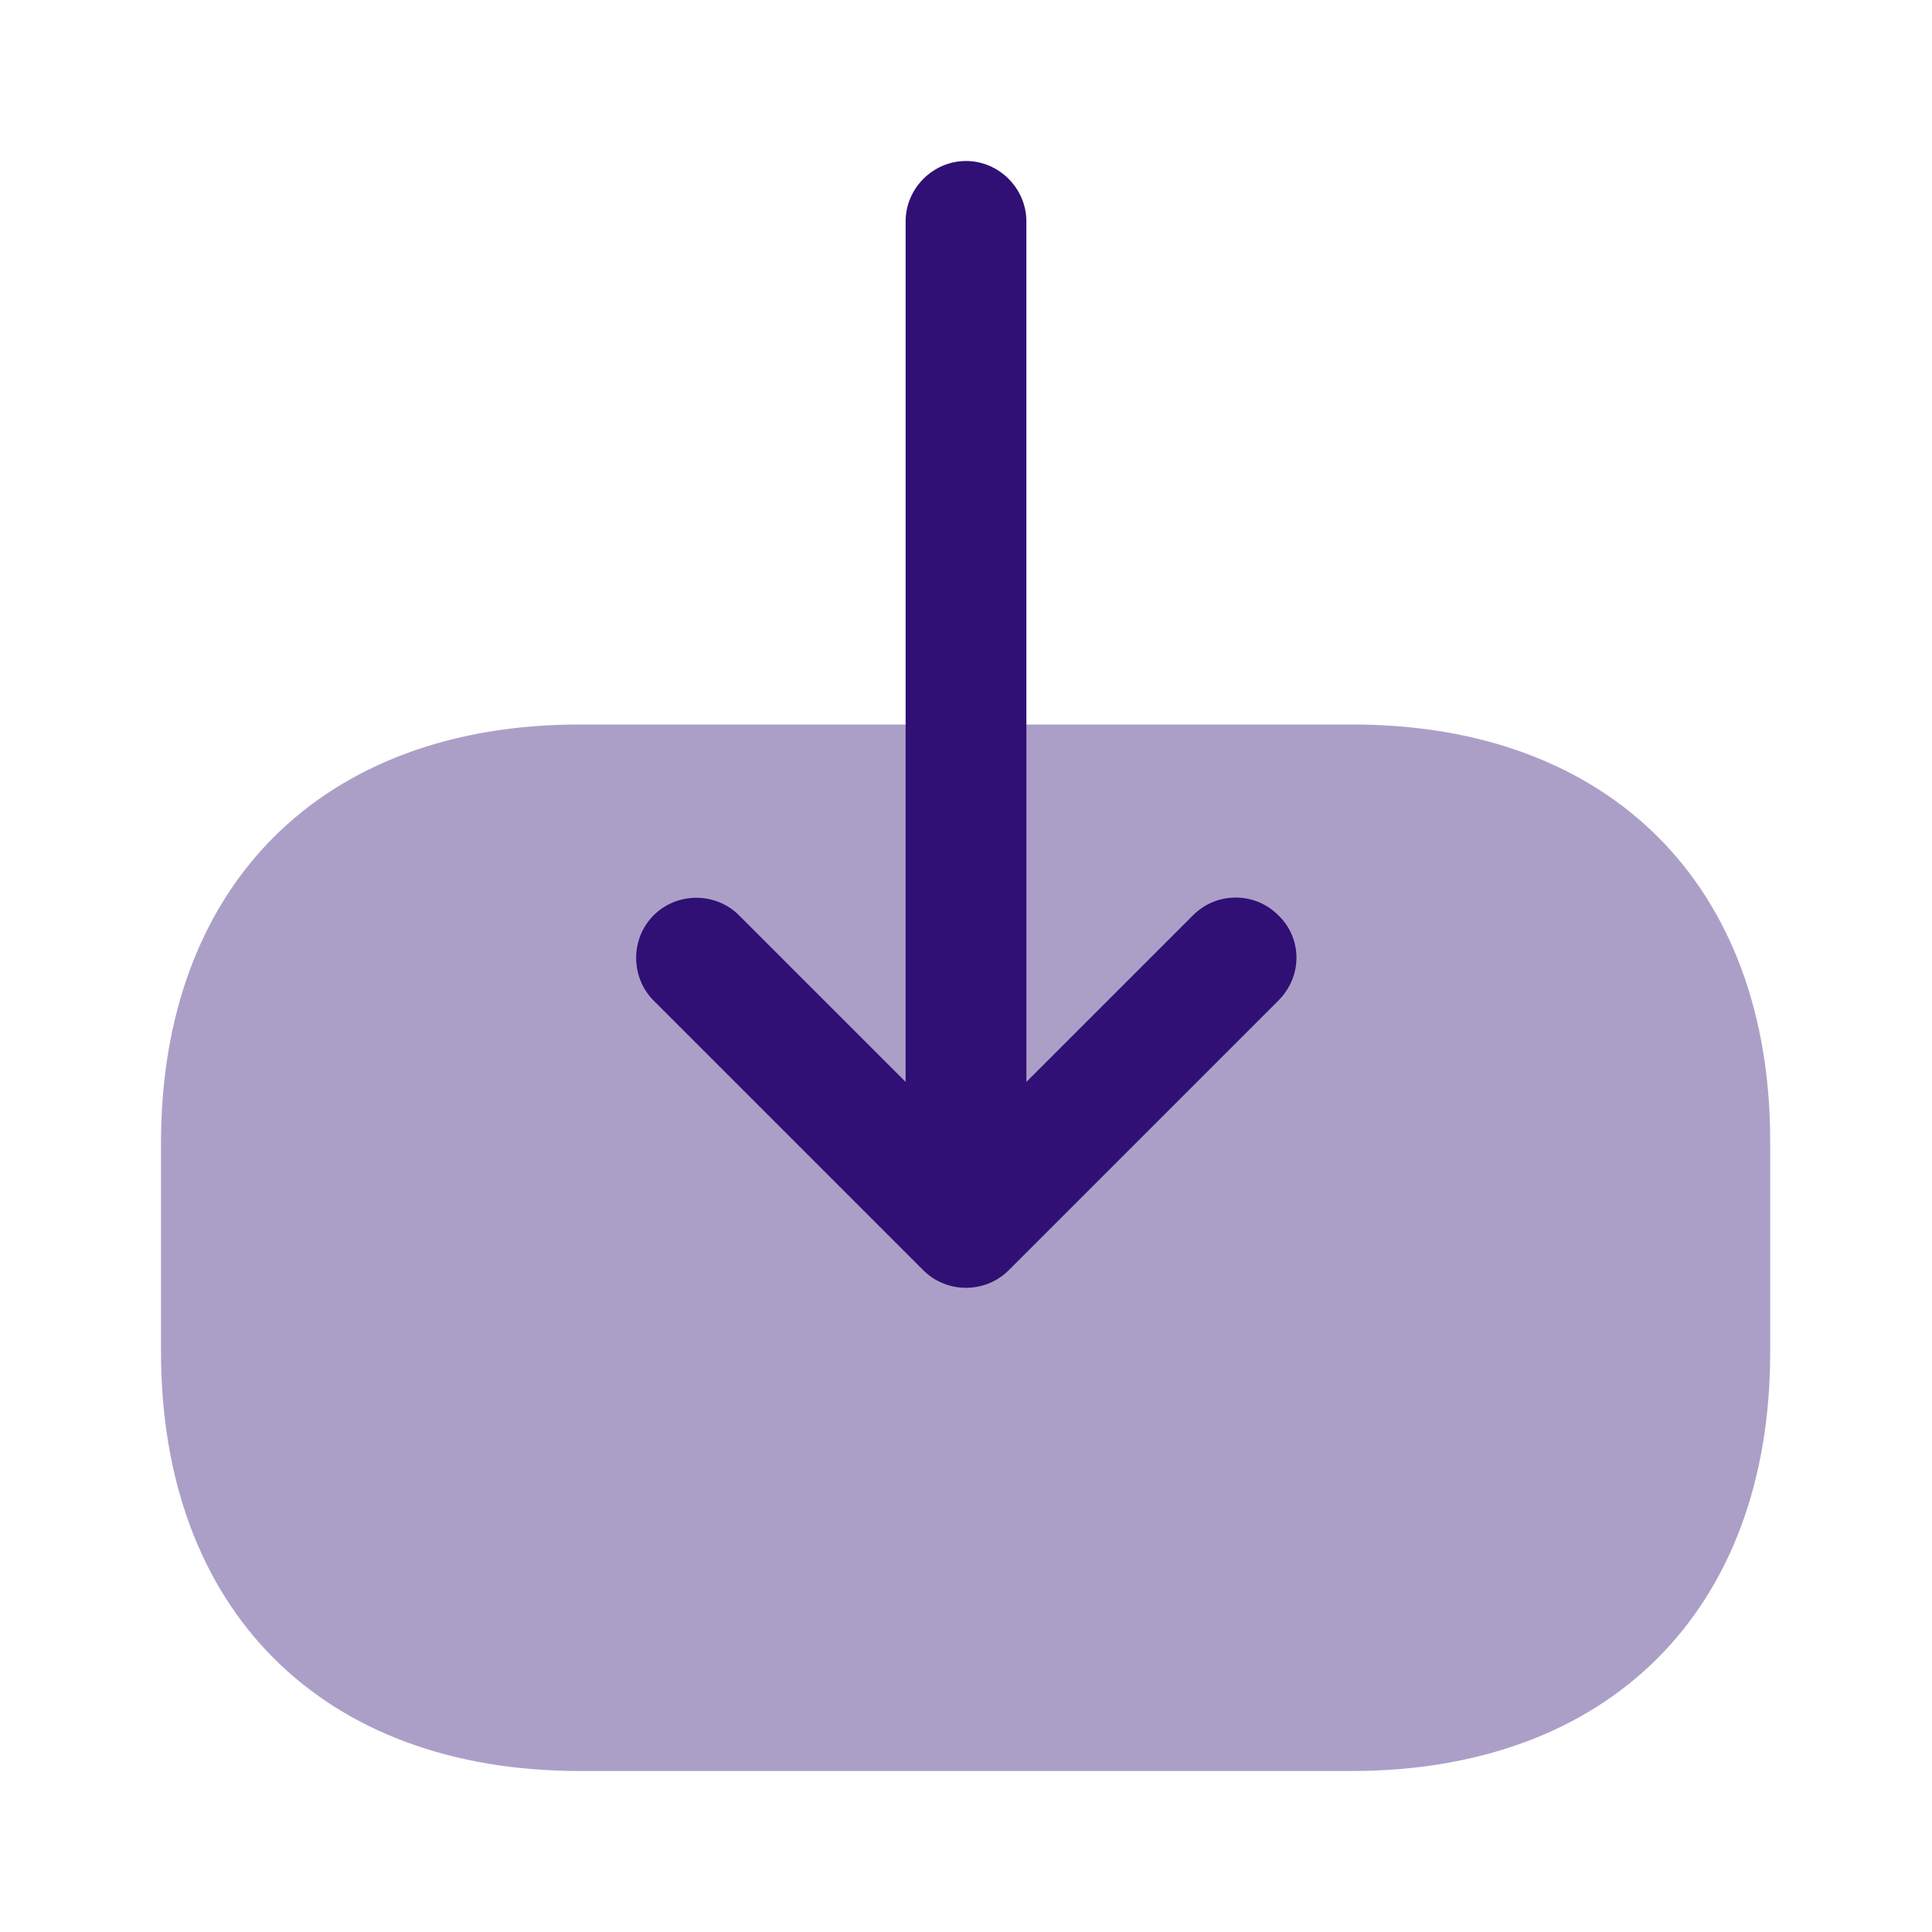 <svg width="12" height="12" viewBox="0 0 12 12" fill="none" xmlns="http://www.w3.org/2000/svg">
<path opacity="0.4" d="M8.4 4.5H3.6C2 4.5 1 5.5 1 7.1V8.395C1 10 2 11 3.6 11H8.395C9.995 11 10.995 10 10.995 8.4V7.1C11 5.5 10 4.5 8.4 4.5Z" fill="#301075"/>
<path d="M7.94 6.215L6.265 7.89C6.12 8.035 5.88 8.035 5.735 7.89L4.06 6.215C3.915 6.07 3.915 5.83 4.06 5.685C4.205 5.54 4.445 5.54 4.59 5.685L5.625 6.72V1.375C5.625 1.17 5.795 1 6 1C6.205 1 6.375 1.17 6.375 1.375V6.72L7.41 5.685C7.485 5.61 7.58 5.575 7.675 5.575C7.77 5.575 7.865 5.61 7.94 5.685C8.09 5.83 8.09 6.065 7.94 6.215Z" fill="#301075"/>
</svg>
